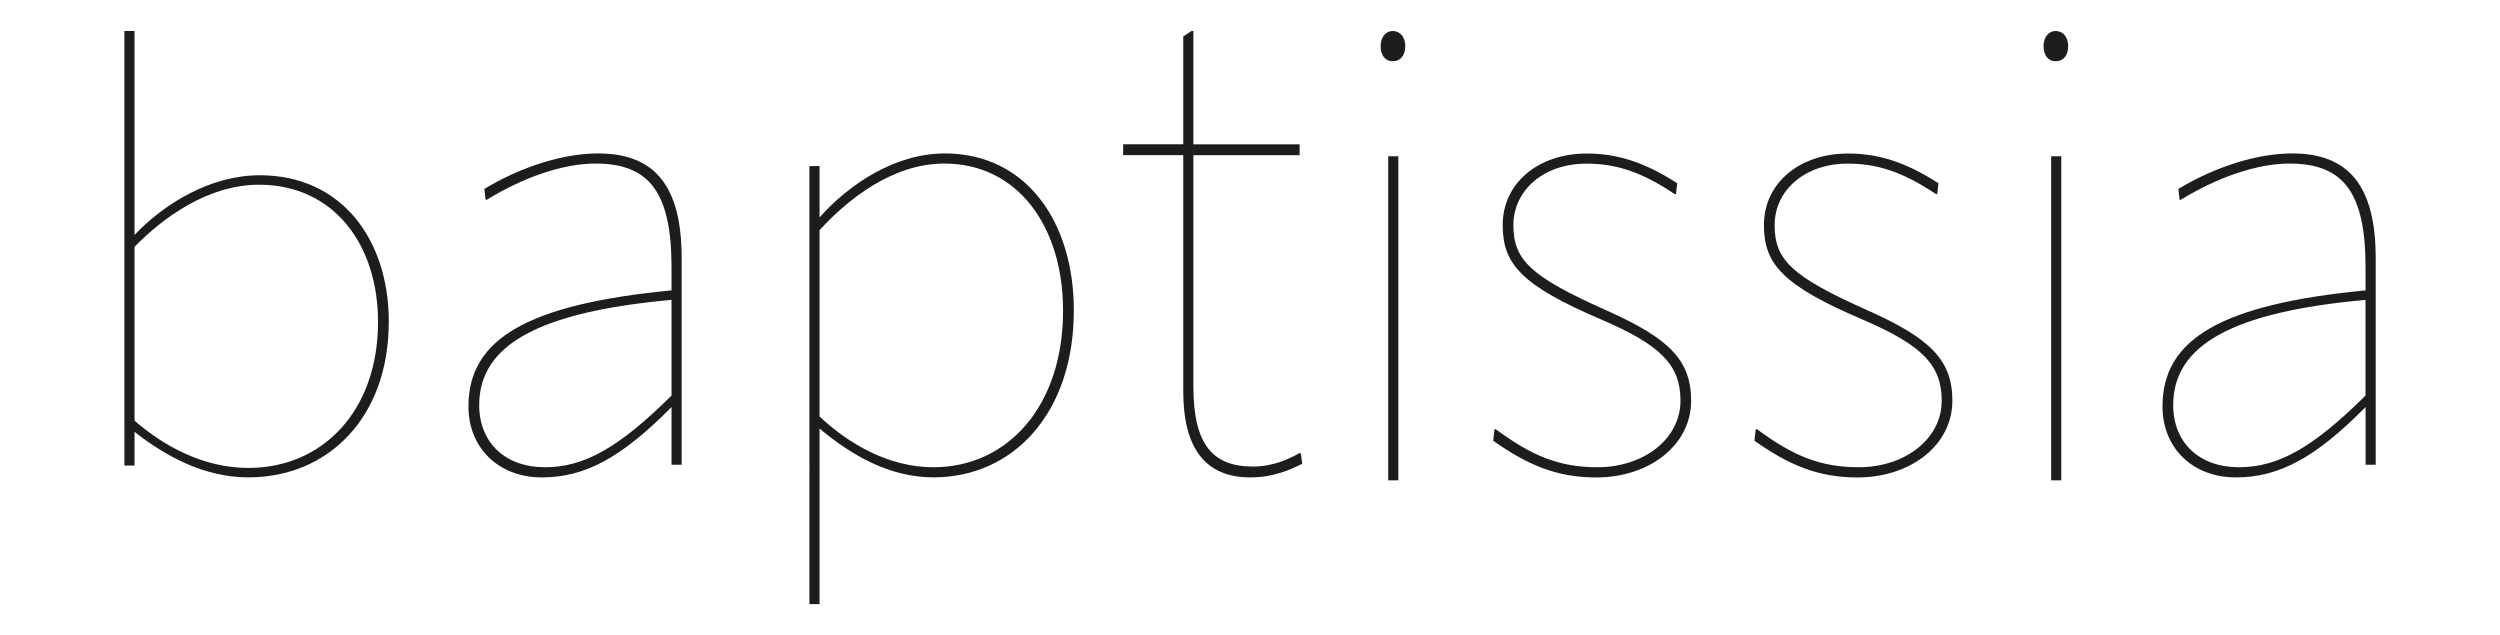 <svg viewBox="0 0 612 155.36" version="1.1" xmlns="http://www.w3.org/2000/svg">
  <defs>
    <style>
      .cls-1 {
        fill: #1d1d1b;
      }
    </style>
  </defs>
  
  <g>
    <g id="Capa_1">
      <g>
        <path d="M95.17,78.8c0,23.45-14.87,38.06-34.37,38.06-10.69,0-20.13-5.07-27.87-11.15v8.25h-2.48V7.59h2.48v49.93c7.28-7.67,18.58-14.62,30.66-14.62,19.82,0,31.59,15.48,31.59,35.89ZM92.54,78.8c0-19.1-10.99-33.58-29.11-33.58-12.7,0-23.69,8.25-30.5,15.2v42.55c7.12,6.22,16.88,11.58,27.87,11.58,18.12,0,31.74-13.89,31.74-35.75Z" class="cls-1"></path>
        <path d="M114.68,99.48c0-16.6,14.56-24.99,49.71-28.4v-5.59c0-18.16-5.26-25.45-18.58-25.45-7.9,0-17.5,3.26-26.63,8.85h-.31l-.31-2.64c9.29-5.59,19.51-8.69,27.87-8.69,13.94,0,20.44,8.07,20.44,25.61v50.59h-2.48v-14.12c-12.24,12.42-21.22,17.23-31.75,17.23s-17.96-7.14-17.96-17.38ZM164.39,96.84v-23.43c-32.52,2.95-47.08,11.02-47.08,25.76,0,9.16,6.35,15.21,16.1,15.21s18.27-4.97,30.97-17.53Z" class="cls-1"></path>
        <path d="M262.87,76.05c0,25.14-14.87,40.81-34.37,40.81-10.69,0-20.13-5.43-27.87-11.95v42.99h-2.48V40.66h2.48v12.57c7.28-8.23,18.58-15.67,30.66-15.67,19.82,0,31.59,16.6,31.59,38.49ZM260.24,76.05c0-20.48-10.99-36.01-29.11-36.01-12.7,0-23.69,8.85-30.5,16.3v45.63c7.12,6.67,16.88,12.41,27.87,12.41,18.12,0,31.74-14.9,31.74-38.33Z" class="cls-1"></path>
        <path d="M289.66,95.77v-57.79h-14.71v-2.66h14.71V8.92l2.02-1.33h.46v27.74h26.01v2.66h-26.01v56.63c0,14.28,4.8,19.59,14.56,19.59,4.96,0,8.83-1.83,11.46-3.32l.31.17.31,2.49c-2.79,1.33-6.81,3.32-12.7,3.32-11,0-16.42-7.14-16.42-21.09Z" class="cls-1"></path>
        <path d="M337.98,11.3c0-2.19,1.24-3.71,2.94-3.71,1.86,0,3.09,1.51,3.09,3.71,0,2.36-1.24,3.7-3.09,3.7-1.71,0-2.94-1.35-2.94-3.7ZM339.83,117.58V38.25h2.48v79.34h-2.48Z" class="cls-1"></path>
        <path d="M365.54,107.86l.31-2.79h.31c8.83,6.52,15.49,9.31,24.93,9.31,11.15,0,20.29-6.83,20.29-16.29,0-8.85-4.96-13.66-19.36-19.86-19.67-8.38-24.16-13.66-24.16-23.12,0-10.4,8.83-17.53,20.59-17.53,6.97,0,13.78,1.86,22.14,7.29l-.31,2.64h-.31c-8.82-5.9-15.02-7.45-21.68-7.45-10.37,0-17.81,6.52-17.81,15.05s4.18,12.57,22.61,20.8c15.33,6.83,20.9,12.1,20.9,22.19,0,10.86-10.22,18.78-23.23,18.78-9.76,0-16.88-3.11-25.24-9Z" class="cls-1"></path>
        <path d="M429.49,107.86l.31-2.79h.31c8.83,6.52,15.49,9.31,24.93,9.31,11.15,0,20.29-6.83,20.29-16.29,0-8.85-4.96-13.66-19.36-19.86-19.67-8.38-24.16-13.66-24.16-23.12,0-10.4,8.83-17.53,20.59-17.53,6.97,0,13.78,1.86,22.14,7.29l-.31,2.64h-.31c-8.82-5.9-15.02-7.45-21.68-7.45-10.37,0-17.81,6.52-17.81,15.05s4.18,12.57,22.61,20.8c15.33,6.83,20.9,12.1,20.9,22.19,0,10.86-10.22,18.78-23.23,18.78-9.76,0-16.88-3.11-25.24-9Z" class="cls-1"></path>
        <path d="M500.26,11.3c0-2.19,1.24-3.71,2.94-3.71,1.86,0,3.09,1.51,3.09,3.71,0,2.36-1.24,3.7-3.09,3.7-1.71,0-2.94-1.35-2.94-3.7ZM502.12,117.58V38.25h2.48v79.34h-2.48Z" class="cls-1"></path>
        <path d="M529.38,99.48c0-16.6,14.56-24.99,49.71-28.4v-5.59c0-18.16-5.26-25.45-18.58-25.45-7.9,0-17.5,3.26-26.63,8.85h-.31l-.31-2.64c9.29-5.59,19.51-8.69,27.87-8.69,13.94,0,20.44,8.07,20.44,25.61v50.59h-2.48v-14.12c-12.24,12.42-21.22,17.23-31.75,17.23s-17.96-7.14-17.96-17.38ZM579.08,96.84v-23.43c-32.52,2.95-47.08,11.02-47.08,25.76,0,9.16,6.35,15.21,16.1,15.21s18.27-4.97,30.97-17.53Z" class="cls-1"></path>
      </g>
    </g>
  </g>
</svg>